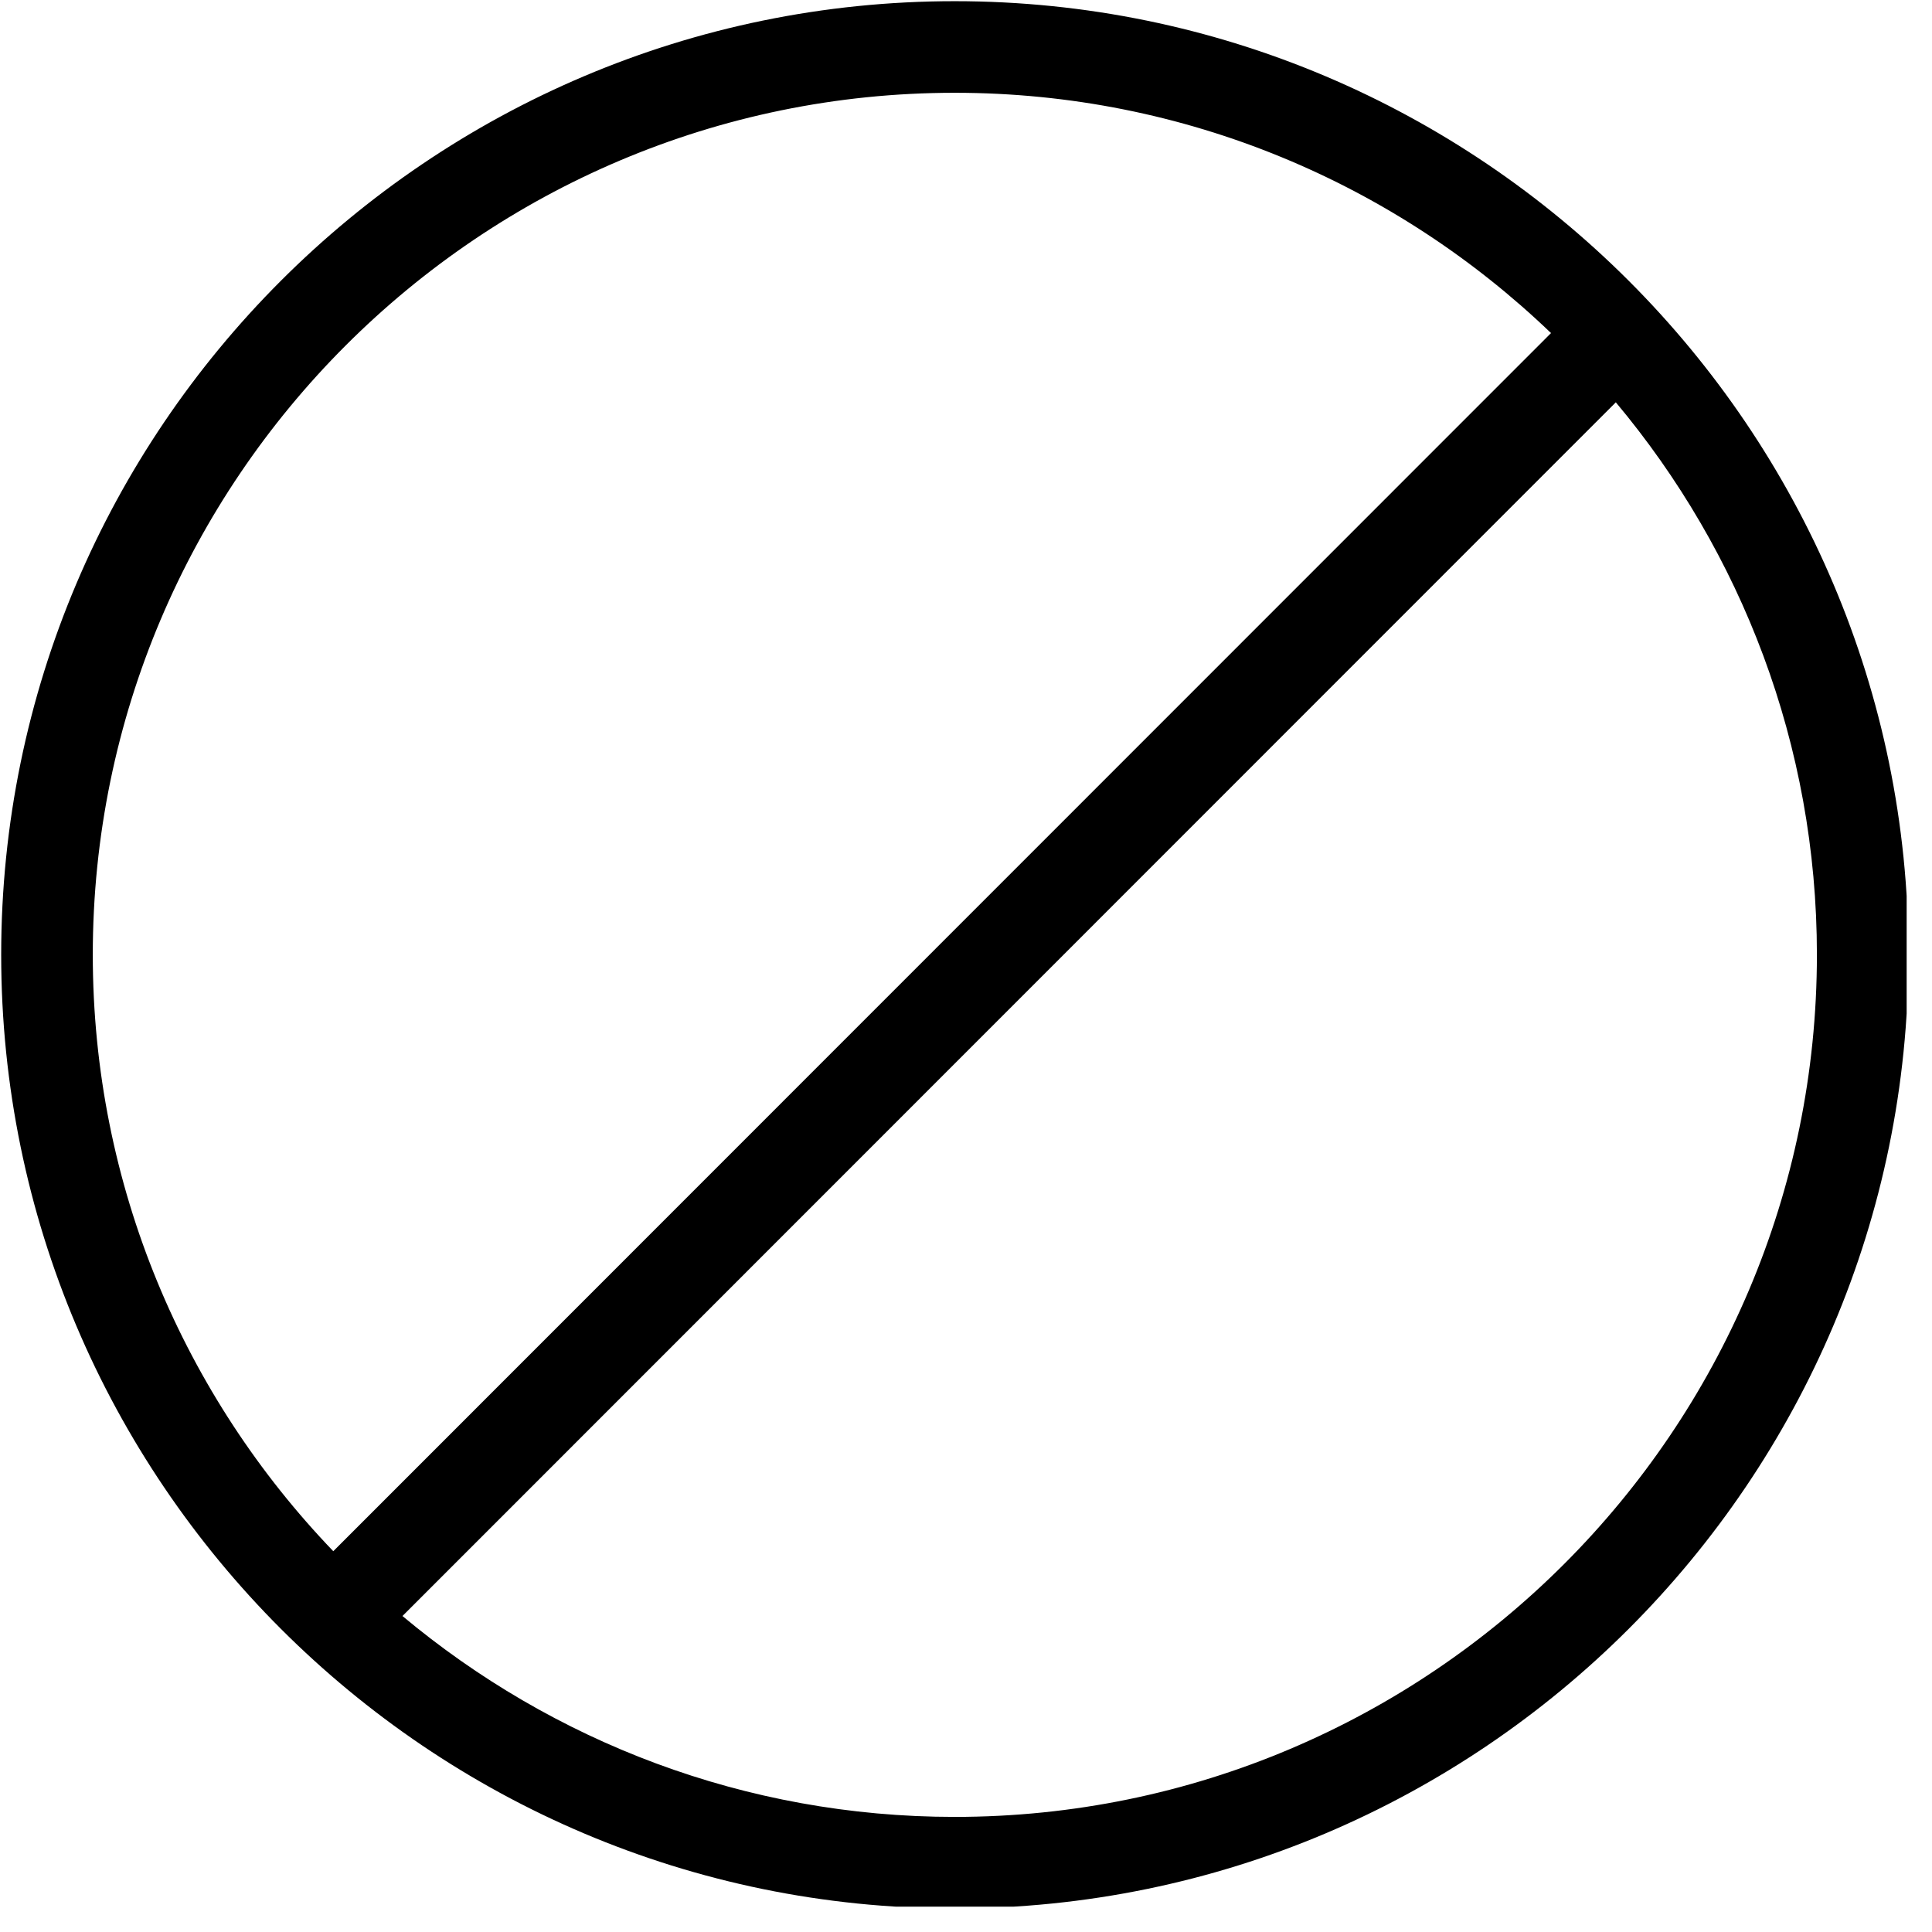 <svg xmlns="http://www.w3.org/2000/svg" xmlns:xlink="http://www.w3.org/1999/xlink" width="50" zoomAndPan="magnify" viewBox="0 0 37.5 37.5" height="50" preserveAspectRatio="xMidYMid meet" version="1.0"><defs><clipPath id="14886c507b"><path d="M 0 0 L 37.008 0 L 37.008 37.008 L 0 37.008 Z M 0 0 " clip-rule="nonzero"/></clipPath></defs><g clip-path="url(#14886c507b)"><path fill="#000000" d="M 18.531 0.023 C 8.328 0.023 0.023 8.328 0.023 18.531 C 0.023 28.738 8.328 37.043 18.531 37.043 C 28.738 37.043 37.043 28.738 37.043 18.531 C 37.043 8.328 28.738 0.023 18.531 0.023 Z M 1.801 18.531 C 1.801 9.309 9.309 1.801 18.531 1.801 C 23.02 1.801 27.098 3.578 30.105 6.465 L 6.469 30.109 C 3.582 27.102 1.801 23.023 1.801 18.531 Z M 18.531 35.266 C 14.457 35.266 10.719 33.797 7.812 31.367 L 31.363 7.809 C 33.797 10.715 35.266 14.453 35.266 18.531 C 35.266 27.758 27.758 35.266 18.531 35.266 Z M 18.531 35.266 " fill-opacity="1" fill-rule="nonzero"/></g></svg>